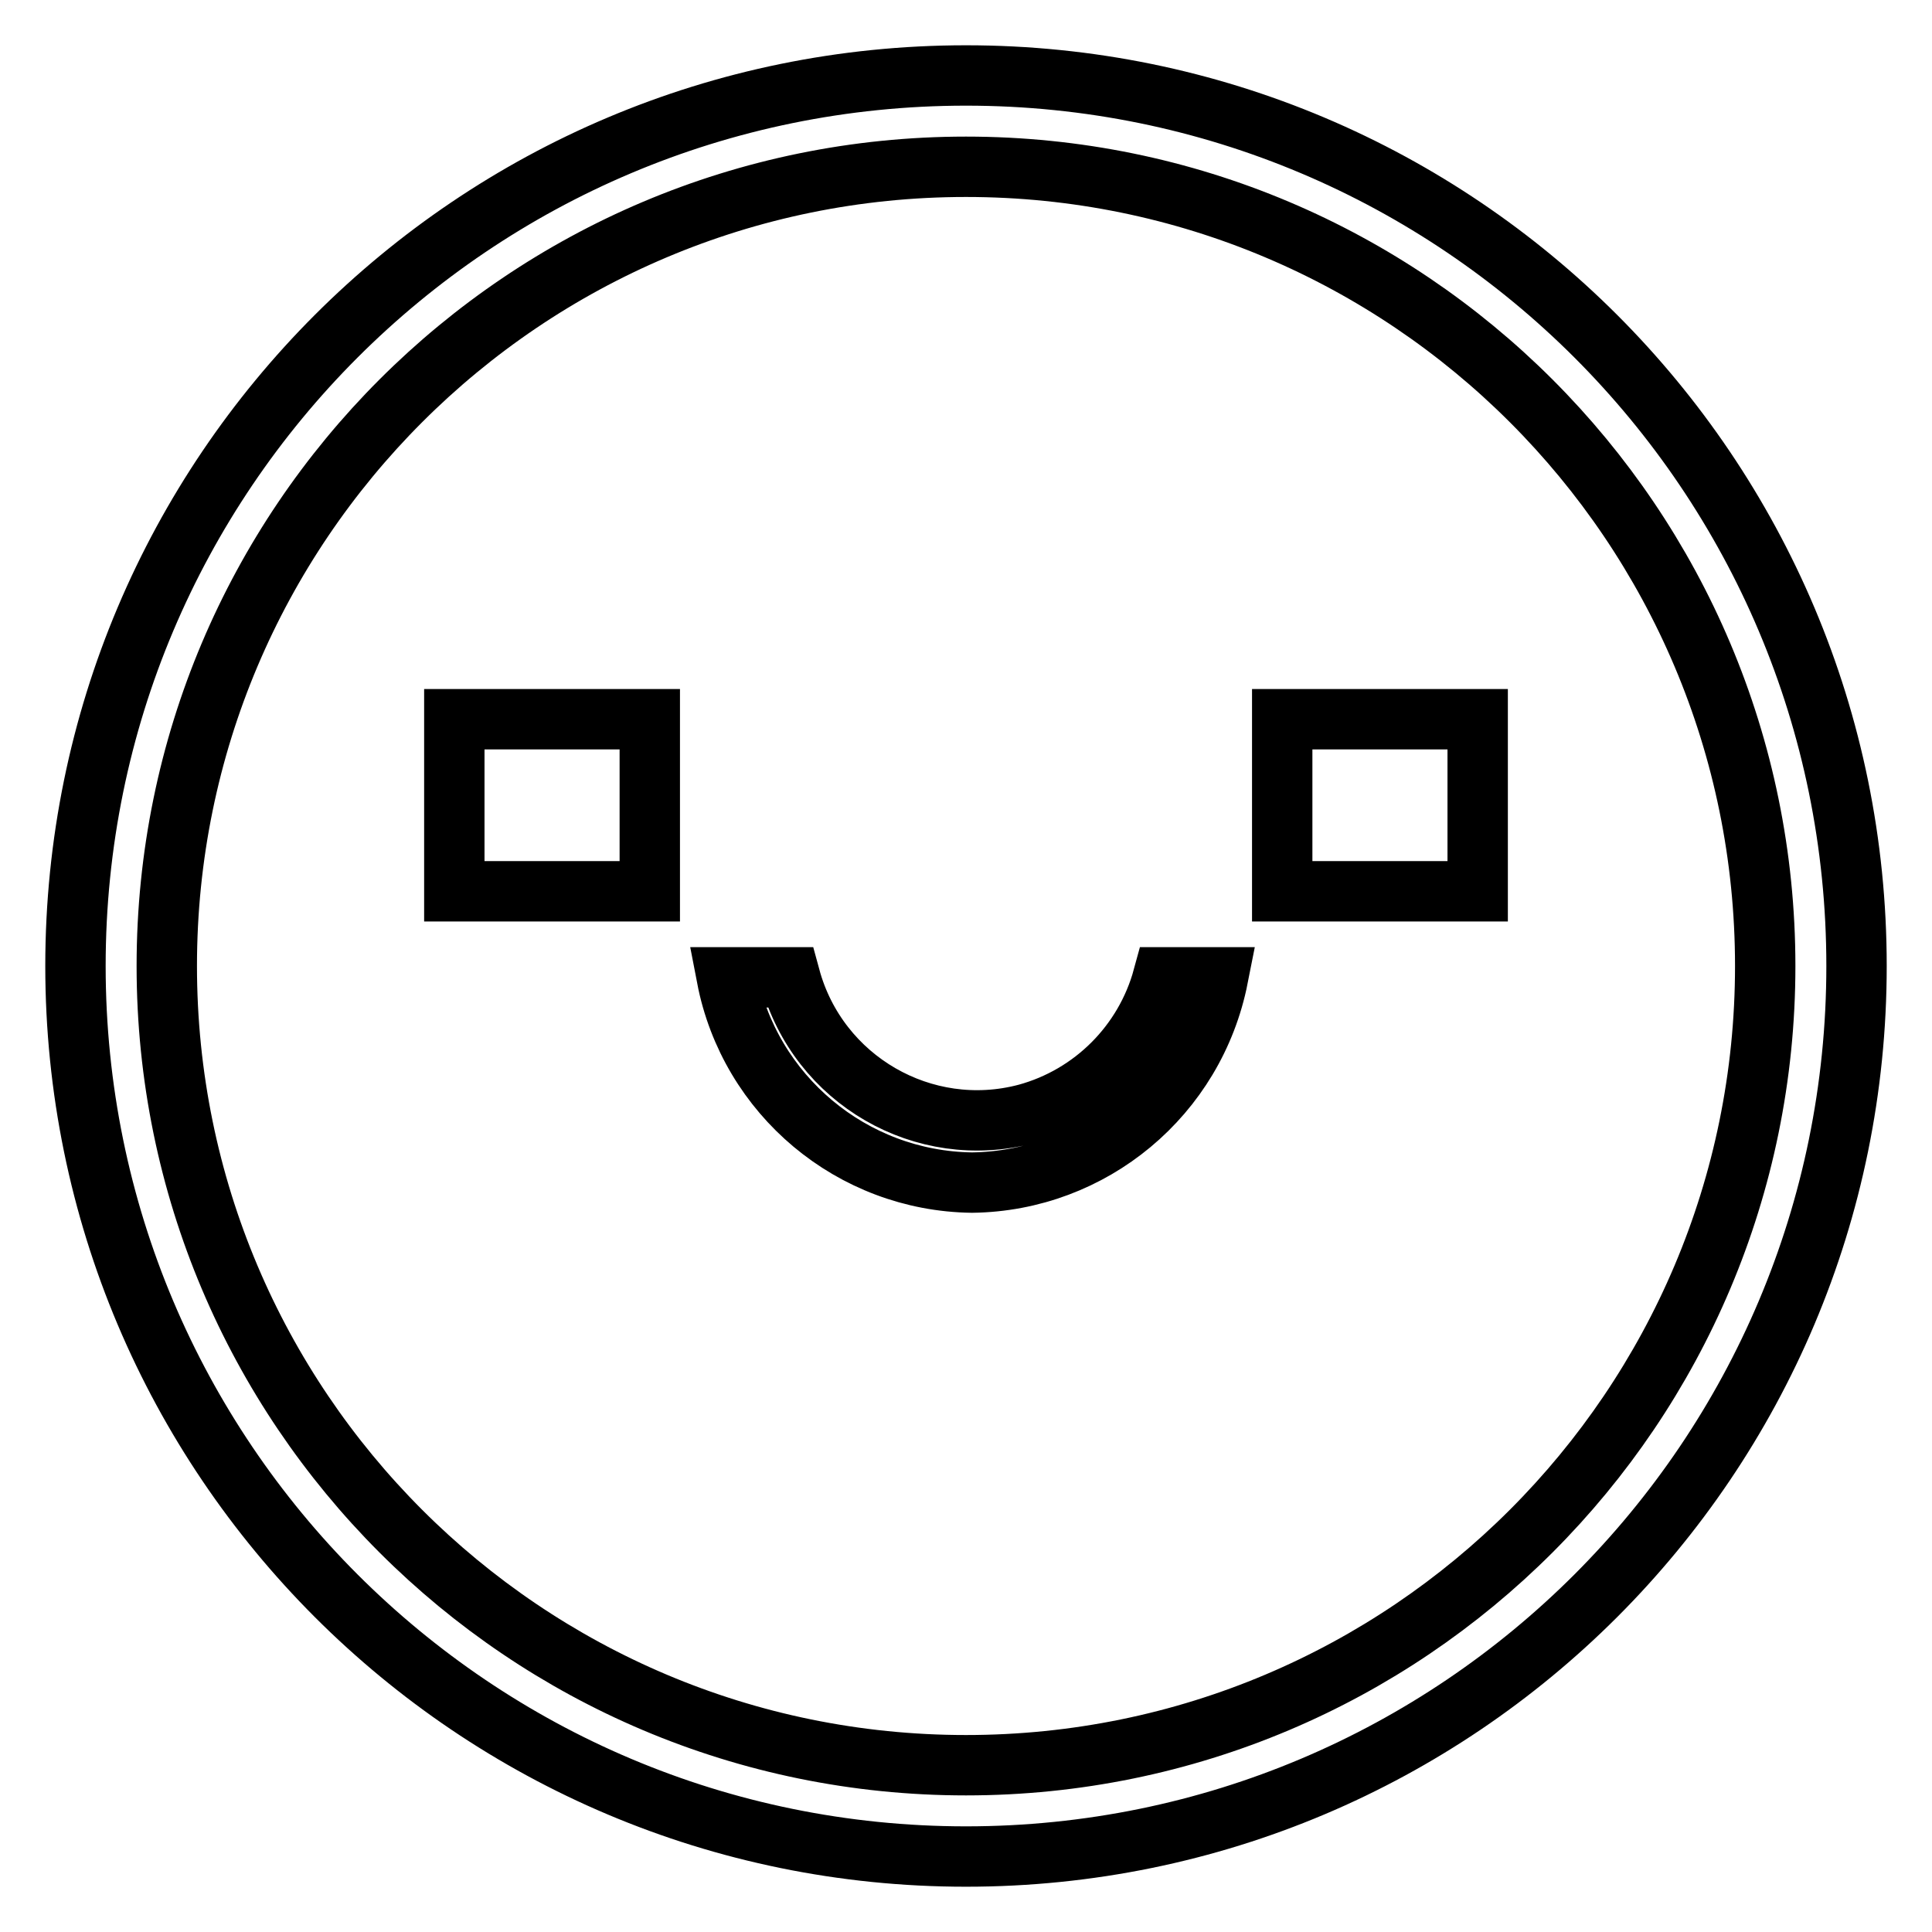 <?xml version="1.0" encoding="utf-8"?>
<!-- Svg Vector Icons : http://www.onlinewebfonts.com/icon -->
<!DOCTYPE svg PUBLIC "-//W3C//DTD SVG 1.1//EN" "http://www.w3.org/Graphics/SVG/1.1/DTD/svg11.dtd">
<svg version="1.1" xmlns="http://www.w3.org/2000/svg" xmlns:xlink="http://www.w3.org/1999/xlink" x="0px" y="0px" viewBox="0 0 256 256" enable-background="new 0 0 256 256" xml:space="preserve">
<g> <path stroke-width="8" fill-opacity="0" stroke="#000000"  d="M128,246c-65.2,0-118-52.8-118-118C10,62.8,62.8,10,128,10c65.2,0,118,52.8,118,118 C246,193.2,193.2,246,128,246z M128,22.1C69.5,22.1,22.1,69.5,22.1,128c0,58.5,47.4,105.9,105.9,105.9 c58.5,0,105.9-47.4,105.9-105.9c0,0,0,0,0,0C233.9,69.5,186.5,22.1,128,22.1z M169.9,95.3h25.9v22.8h-25.9V95.3z M128.8,156.7 c-15.9-0.2-29.5-11.6-32.5-27.2h8.4c3.7,13.6,17.7,21.7,31.3,18.1c8.8-2.4,15.7-9.3,18.1-18.1h7.3 C158.3,145.2,144.7,156.5,128.8,156.7z M60.2,95.3h25.9v22.8H60.2V95.3z"/></g>
</svg>